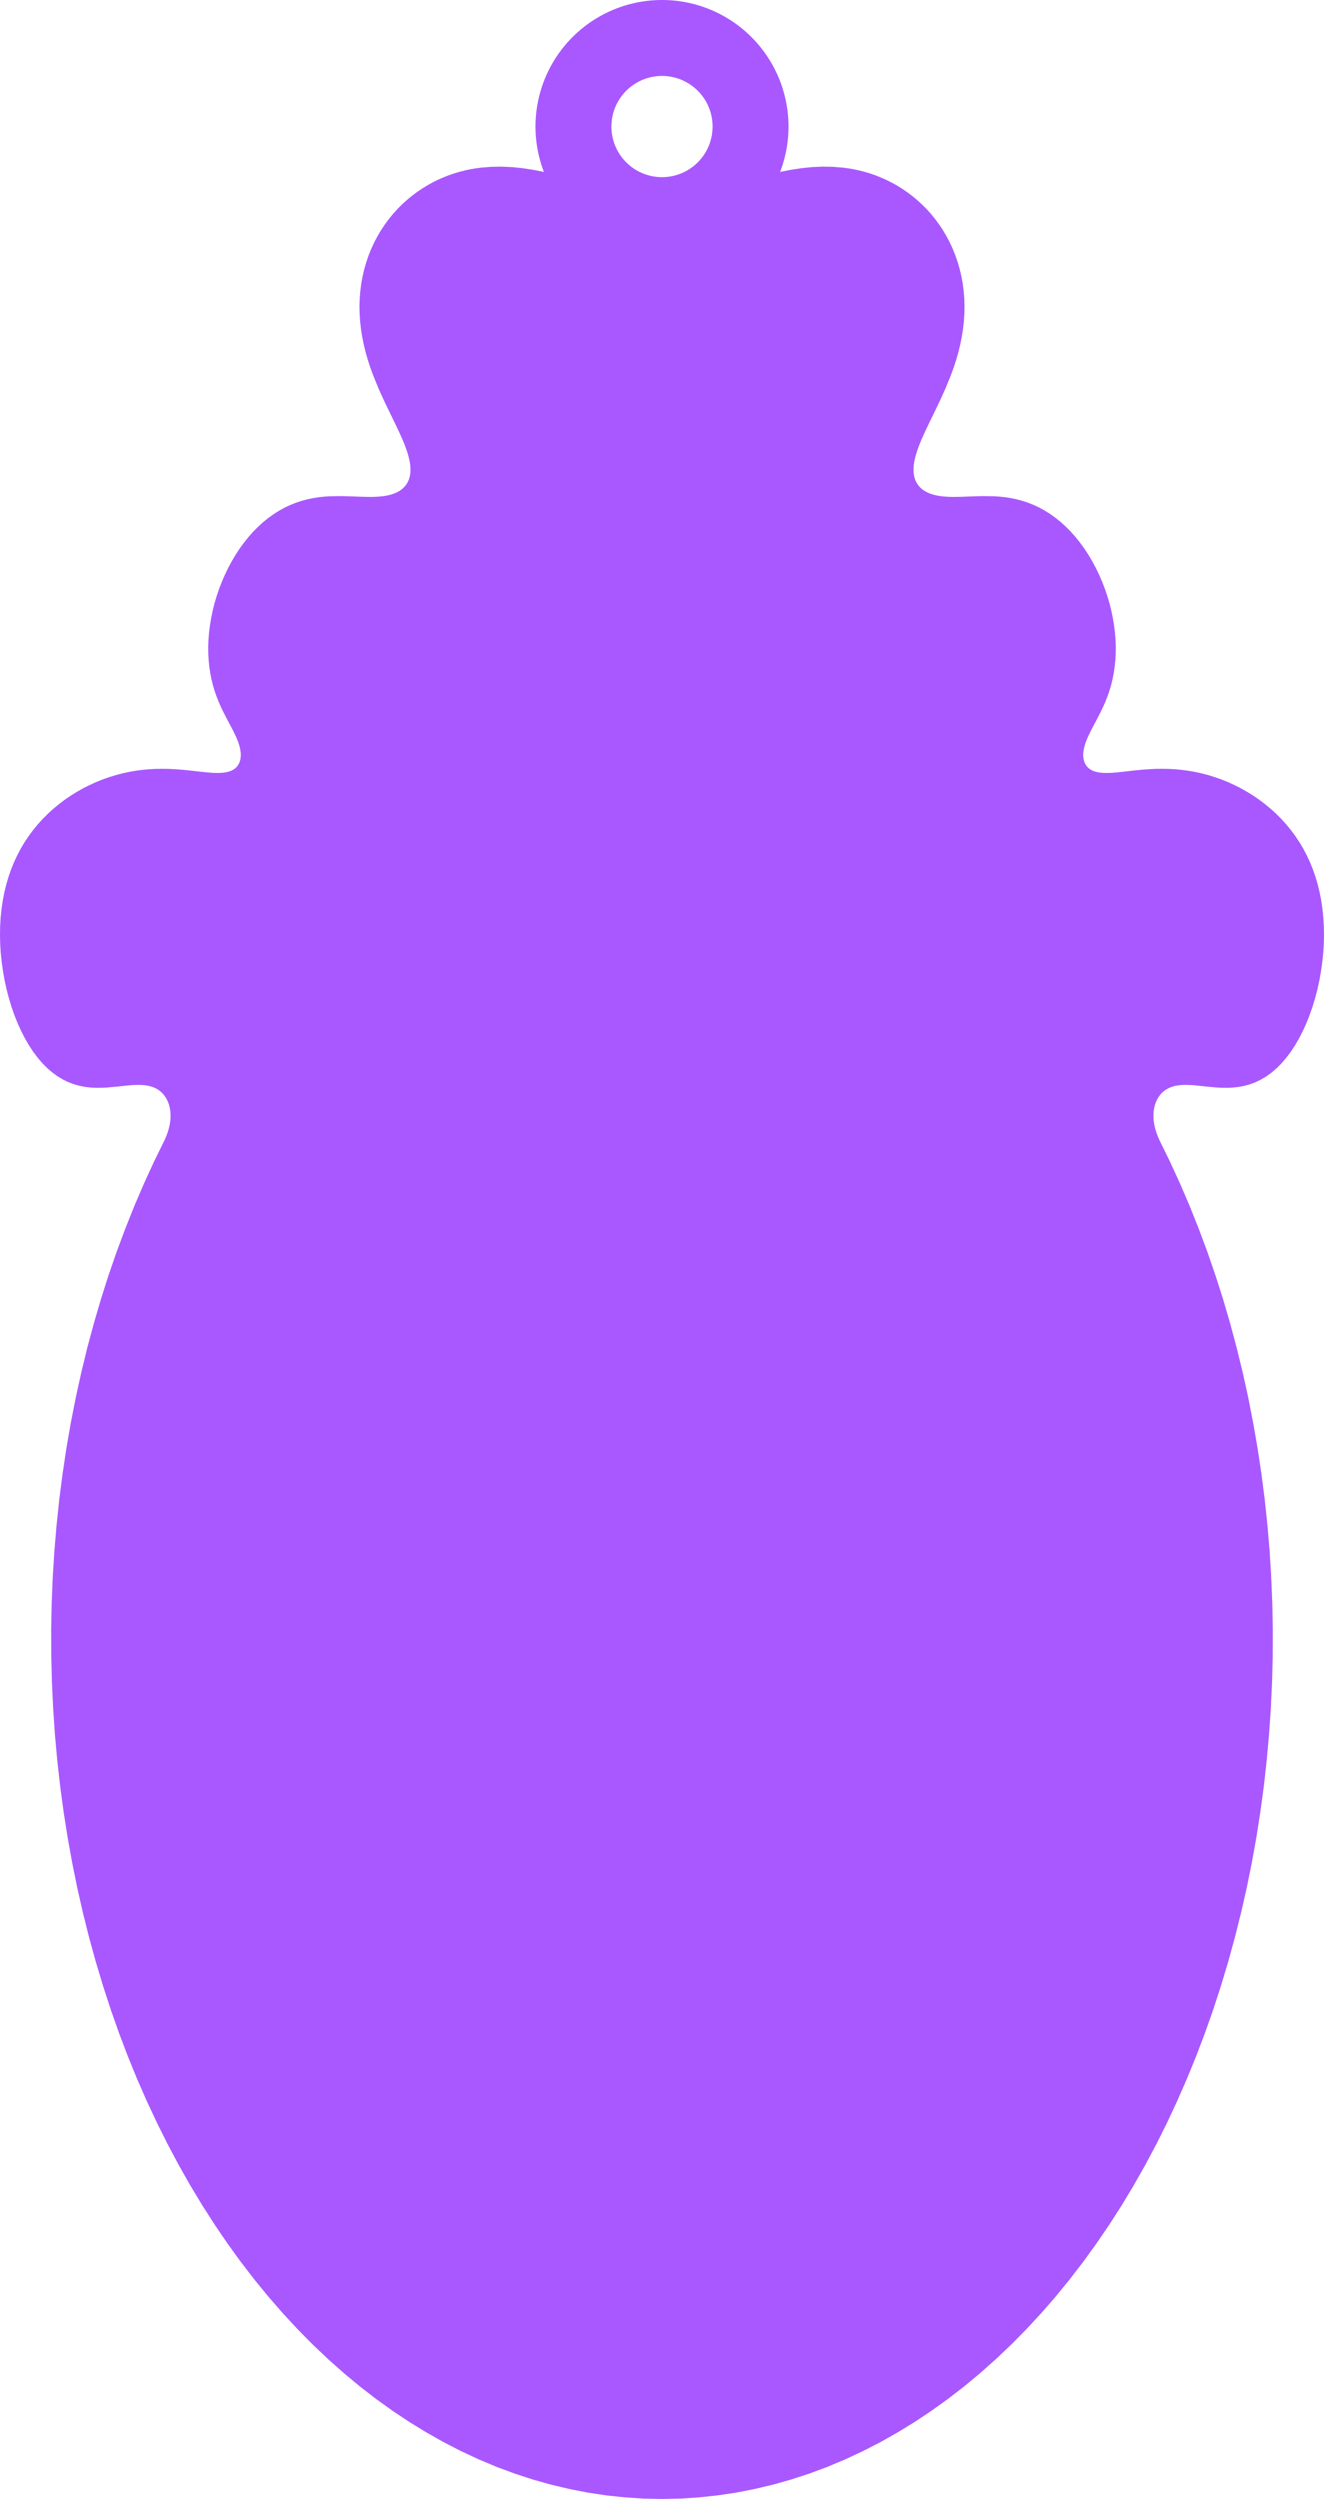 <?xml version="1.0"?>
<!-- Created with xTool Creative Space (https://www.xtool.com/pages/software) -->
<svg xmlns="http://www.w3.org/2000/svg" xmlns:xlink="http://www.w3.org/1999/xlink" xmlns:xcs="https://www.xtool.com/pages/software" version="1.1" preserveAspectRatio="xMinYMin meet" width="39.246mm" height="74.048mm" viewBox="446.068 184.767 39.246 74.048" xcs:version="2.6.38"><style></style>
<path transform="matrix(1,0,0,1,446.068,184.767)" stroke="none" fill="#a958ff" data-view-type="laser" d="M34.365 33.778L34.365 33.778 34.678 34.416 34.977 35.067 35.262 35.73 35.532 36.406 35.788 37.092 36.028 37.789 36.254 38.496 36.464 39.213 36.658 39.938 36.837 40.671 37 41.411 37.146 42.158 37.277 42.911 37.391 43.67 37.489 44.432 37.57 45.199 37.635 45.969 37.682 46.741 37.714 47.514 37.728 48.289 37.726 49.064 37.707 49.839 37.671 50.612 37.618 51.384 37.549 52.152 37.464 52.918 37.361 53.68 37.243 54.436 37.108 55.188 36.957 55.933 36.789 56.672 36.606 57.402 36.408 58.125 36.193 58.839 35.964 59.544 35.719 60.238 35.459 60.921 35.185 61.593 34.896 62.253 34.594 62.901 34.277 63.535 33.947 64.155 33.603 64.761 33.247 65.352 32.878 65.927 32.496 66.486 32.103 67.029 31.698 67.555 31.283 68.063 30.856 68.553 30.419 69.024 29.972 69.477 29.515 69.91 29.049 70.324 28.575 70.717 28.092 71.09 27.601 71.442 27.103 71.773 26.598 72.082 26.087 72.37 25.569 72.635 25.046 72.879 24.518 73.1 23.986 73.298 23.449 73.473 22.909 73.625 22.366 73.754 21.821 73.86 21.273 73.942 20.724 74.001 20.174 74.037 19.623 74.048 19.623 74.048 19.072 74.037 18.522 74.001 17.973 73.943 17.425 73.86 16.88 73.754 16.336 73.625 15.796 73.473 15.26 73.298 14.727 73.1 14.199 72.879 13.677 72.636 13.159 72.37 12.648 72.082 12.143 71.773 11.645 71.442 11.154 71.09 10.671 70.717 10.197 70.324 9.731 69.91 9.274 69.477 8.827 69.024 8.39 68.553 7.963 68.063 7.547 67.555 7.142 67.029 6.749 66.487 6.368 65.927 5.999 65.352 5.642 64.761 5.299 64.155 4.969 63.535 4.652 62.901 4.349 62.254 4.06 61.594 3.786 60.922 3.526 60.238 3.282 59.544 3.052 58.839 2.838 58.125 2.639 57.403 2.456 56.672 2.289 55.933 2.138 55.188 2.003 54.436 1.884 53.68 1.782 52.918 1.696 52.152 1.627 51.384 1.575 50.612 1.539 49.839 1.52 49.064 1.517 48.289 1.532 47.514 1.563 46.741 1.611 45.969 1.676 45.199 1.757 44.432 1.855 43.67 1.969 42.911 2.099 42.158 2.246 41.411 2.409 40.671 2.587 39.938 2.782 39.213 2.992 38.496 3.217 37.789 3.458 37.092 3.714 36.406 3.984 35.73 4.269 35.067 4.568 34.416 4.881 33.778M4.881 33.778L4.881 33.778 4.93 33.664 4.971 33.552 5.004 33.441 5.029 33.332 5.046 33.226 5.055 33.121 5.055 33.019 5.048 32.92 5.032 32.823 5.008 32.731 4.975 32.642 4.935 32.558 4.885 32.48 4.828 32.408 4.761 32.344 4.686 32.288 4.603 32.242 4.511 32.204 4.41 32.176 4.302 32.158 4.185 32.148 4.061 32.147 3.929 32.153 3.792 32.164 3.498 32.195 3.186 32.224 3.025 32.232 2.861 32.234 2.696 32.226 2.53 32.208 2.364 32.176 2.198 32.131 2.034 32.07 1.873 31.992 1.714 31.898 1.559 31.786 1.408 31.657 1.262 31.512 1.122 31.349 0.988 31.172 0.861 30.979 0.741 30.772 0.628 30.553 0.524 30.323 0.428 30.083 0.341 29.834 0.263 29.578 0.195 29.317 0.137 29.051 0.089 28.783 0.051 28.514 0.023 28.244 0.006 27.976 0 27.711 0.004 27.448 0.019 27.19 0.045 26.937 0.081 26.689 0.128 26.447 0.185 26.211 0.252 25.983 0.329 25.761 0.416 25.547 0.513 25.34 0.618 25.14 0.733 24.949 0.856 24.765 0.987 24.589 1.126 24.42 1.272 24.26 1.425 24.107 1.585 23.962 1.751 23.825 1.922 23.696 2.099 23.575 2.28 23.463 2.465 23.358 2.654 23.263 2.845 23.175 3.04 23.097 3.236 23.028 3.433 22.967 3.631 22.915 3.829 22.872 4.027 22.838 4.224 22.812 4.419 22.794 4.612 22.784 4.802 22.781 4.988 22.783 5.17 22.792 5.348 22.804 5.52 22.82 5.687 22.838 5.847 22.856 6 22.873 6.145 22.888 6.282 22.899 6.41 22.904 6.529 22.903 6.639 22.894 6.738 22.876 6.827 22.85 6.905 22.813 6.972 22.767 7.028 22.711 7.072 22.647 7.105 22.574 7.127 22.495 7.137 22.408 7.136 22.317 7.124 22.221 7.102 22.122 7.071 22.019 7.031 21.913 6.984 21.805 6.93 21.693 6.871 21.577 6.742 21.335 6.608 21.073 6.542 20.934 6.478 20.788 6.418 20.635 6.363 20.476 6.313 20.309 6.27 20.136 6.234 19.955 6.205 19.768 6.186 19.575 6.174 19.376 6.172 19.172 6.179 18.963 6.196 18.751 6.222 18.536 6.258 18.319 6.303 18.101 6.357 17.883 6.421 17.666 6.494 17.451 6.576 17.239 6.666 17.031 6.764 16.827 6.87 16.63 6.984 16.438 7.104 16.255 7.232 16.08 7.365 15.913 7.504 15.756 7.649 15.61 7.798 15.474 7.952 15.349 8.11 15.236 8.271 15.134 8.435 15.043 8.601 14.965 8.769 14.897 8.939 14.841 9.11 14.795 9.281 14.76 9.452 14.733 9.622 14.715 9.791 14.705 10.125 14.7 10.45 14.71 10.76 14.721 10.909 14.724 11.054 14.724 11.192 14.718 11.324 14.707 11.45 14.688 11.567 14.662 11.677 14.627 11.777 14.583 11.868 14.53 11.948 14.467 12.016 14.394 12.072 14.312 12.116 14.221 12.147 14.121 12.164 14.012 12.168 13.895 12.159 13.77 12.137 13.637 12.102 13.496 12.056 13.349 12 13.194 11.934 13.032 11.859 12.864 11.778 12.69 11.691 12.51 11.601 12.323 11.413 11.935 11.226 11.526 11.053 11.101 10.974 10.883 10.902 10.662 10.838 10.438 10.783 10.213 10.737 9.985 10.701 9.757 10.675 9.529 10.66 9.301 10.655 9.074 10.662 8.849 10.68 8.626 10.708 8.405 10.748 8.189 10.797 7.976 10.858 7.768 10.927 7.565 11.007 7.368 11.095 7.178 11.192 6.994 11.297 6.817 11.41 6.648 11.529 6.487 11.655 6.333 11.787 6.188 11.923 6.051 12.065 5.923 12.21 5.803 12.359 5.692 12.51 5.589 12.664 5.494 12.82 5.408 12.977 5.329 13.136 5.259 13.295 5.196 13.454 5.141 13.613 5.093 13.772 5.052 13.93 5.018 14.088 4.99 14.245 4.969 14.558 4.943 14.87 4.938 15.18 4.952 15.492 4.984 15.806 5.032 16.122 5.095C15.68 3.943 15.832 2.647 16.53 1.629 17.228 0.611 18.382 0.002 19.616 0L19.636 0C20.869 0.004 22.021 0.614 22.717 1.632 23.414 2.649 23.566 3.944 23.124 5.095L23.124 5.095 23.44 5.032 23.754 4.984 24.065 4.952 24.376 4.938 24.688 4.943 25.001 4.969 25.158 4.99 25.316 5.018 25.474 5.052 25.633 5.093 25.792 5.141 25.951 5.196 26.11 5.259 26.268 5.329 26.426 5.408 26.582 5.494 26.736 5.589 26.887 5.692 27.036 5.803 27.181 5.923 27.322 6.051 27.459 6.188 27.591 6.333 27.716 6.487 27.836 6.648 27.948 6.817 28.053 6.994 28.15 7.178 28.239 7.368 28.318 7.565 28.388 7.768 28.448 7.976 28.498 8.189 28.538 8.405 28.566 8.626 28.584 8.849 28.59 9.074 28.586 9.301 28.571 9.529 28.545 9.757 28.509 9.985 28.463 10.213 28.408 10.438 28.344 10.662 28.272 10.883 28.193 11.101 28.02 11.526 27.833 11.935 27.645 12.323 27.554 12.51 27.468 12.69 27.387 12.864 27.312 13.032 27.246 13.194 27.19 13.349 27.144 13.496 27.109 13.637 27.087 13.77 27.078 13.895 27.082 14.012 27.099 14.121 27.13 14.221 27.173 14.312 27.23 14.394 27.298 14.467 27.378 14.53 27.469 14.583 27.569 14.627 27.678 14.662 27.796 14.688 27.922 14.707 28.054 14.718 28.192 14.724 28.336 14.724 28.485 14.721 28.796 14.71 29.12 14.7 29.454 14.705 29.624 14.715 29.794 14.733 29.965 14.76 30.136 14.795 30.307 14.841 30.476 14.897 30.645 14.965 30.811 15.043 30.975 15.134 31.136 15.236 31.294 15.349 31.448 15.474 31.597 15.61 31.742 15.756 31.881 15.913 32.014 16.08 32.141 16.255 32.262 16.438 32.376 16.63 32.482 16.827 32.58 17.031 32.67 17.239 32.752 17.451 32.825 17.666 32.889 17.883 32.943 18.101 32.988 18.319 33.024 18.536 33.05 18.751 33.067 18.963 33.074 19.172 33.072 19.376 33.06 19.575 33.04 19.768 33.012 19.955 32.976 20.136 32.933 20.309 32.883 20.476 32.828 20.635 32.768 20.788 32.704 20.934 32.638 21.073 32.504 21.335 32.375 21.577 32.316 21.693 32.262 21.805 32.215 21.913 32.175 22.019 32.144 22.122 32.122 22.221 32.11 22.317 32.109 22.408 32.119 22.495 32.141 22.574 32.174 22.647 32.218 22.711 32.274 22.767 32.341 22.813 32.419 22.85 32.508 22.876 32.607 22.894 32.717 22.903 32.836 22.904 32.964 22.899 33.101 22.888 33.246 22.873 33.399 22.856 33.559 22.838 33.725 22.82 33.898 22.804 34.075 22.792 34.258 22.783 34.444 22.781 34.634 22.784 34.827 22.794 35.022 22.812 35.219 22.838 35.417 22.872 35.615 22.915 35.813 22.967 36.01 23.028 36.206 23.097 36.4 23.175 36.592 23.263 36.781 23.358 36.966 23.463 37.147 23.575 37.324 23.696 37.495 23.825 37.661 23.962 37.821 24.107 37.974 24.26 38.12 24.42 38.259 24.589 38.39 24.765 38.513 24.949 38.628 25.14 38.733 25.34 38.83 25.547 38.916 25.761 38.994 25.983 39.061 26.211 39.118 26.447 39.165 26.689 39.201 26.937 39.226 27.19 39.241 27.448 39.246 27.711 39.24 27.976 39.223 28.244 39.195 28.514 39.157 28.783 39.109 29.051 39.051 29.317 38.983 29.578 38.905 29.834 38.818 30.083 38.722 30.323 38.618 30.553 38.505 30.772 38.385 30.979 38.258 31.172 38.124 31.349 37.983 31.512 37.838 31.657 37.687 31.786 37.532 31.898 37.373 31.992 37.211 32.07 37.047 32.131 36.882 32.176 36.716 32.208 36.55 32.226 36.384 32.234 36.221 32.232 36.06 32.224 35.748 32.195 35.454 32.164 35.316 32.153 35.185 32.147 35.061 32.148 34.944 32.158 34.836 32.176 34.735 32.204 34.643 32.242 34.56 32.288 34.485 32.344 34.418 32.408 34.361 32.48 34.311 32.558 34.27 32.642 34.238 32.731 34.214 32.823 34.198 32.92 34.191 33.019 34.191 33.121 34.2 33.226 34.217 33.332 34.242 33.441 34.275 33.552 34.316 33.664 34.365 33.778M18.123 3.75C18.123 4.286 18.409 4.781 18.873 5.049 19.337 5.317 19.909 5.317 20.373 5.049 20.837 4.781 21.123 4.286 21.123 3.75 21.123 3.214 20.837 2.719 20.373 2.451 19.909 2.183 19.337 2.183 18.873 2.451 18.409 2.719 18.123 3.214 18.123 3.75Z" fill-rule="evenodd"></path></svg>